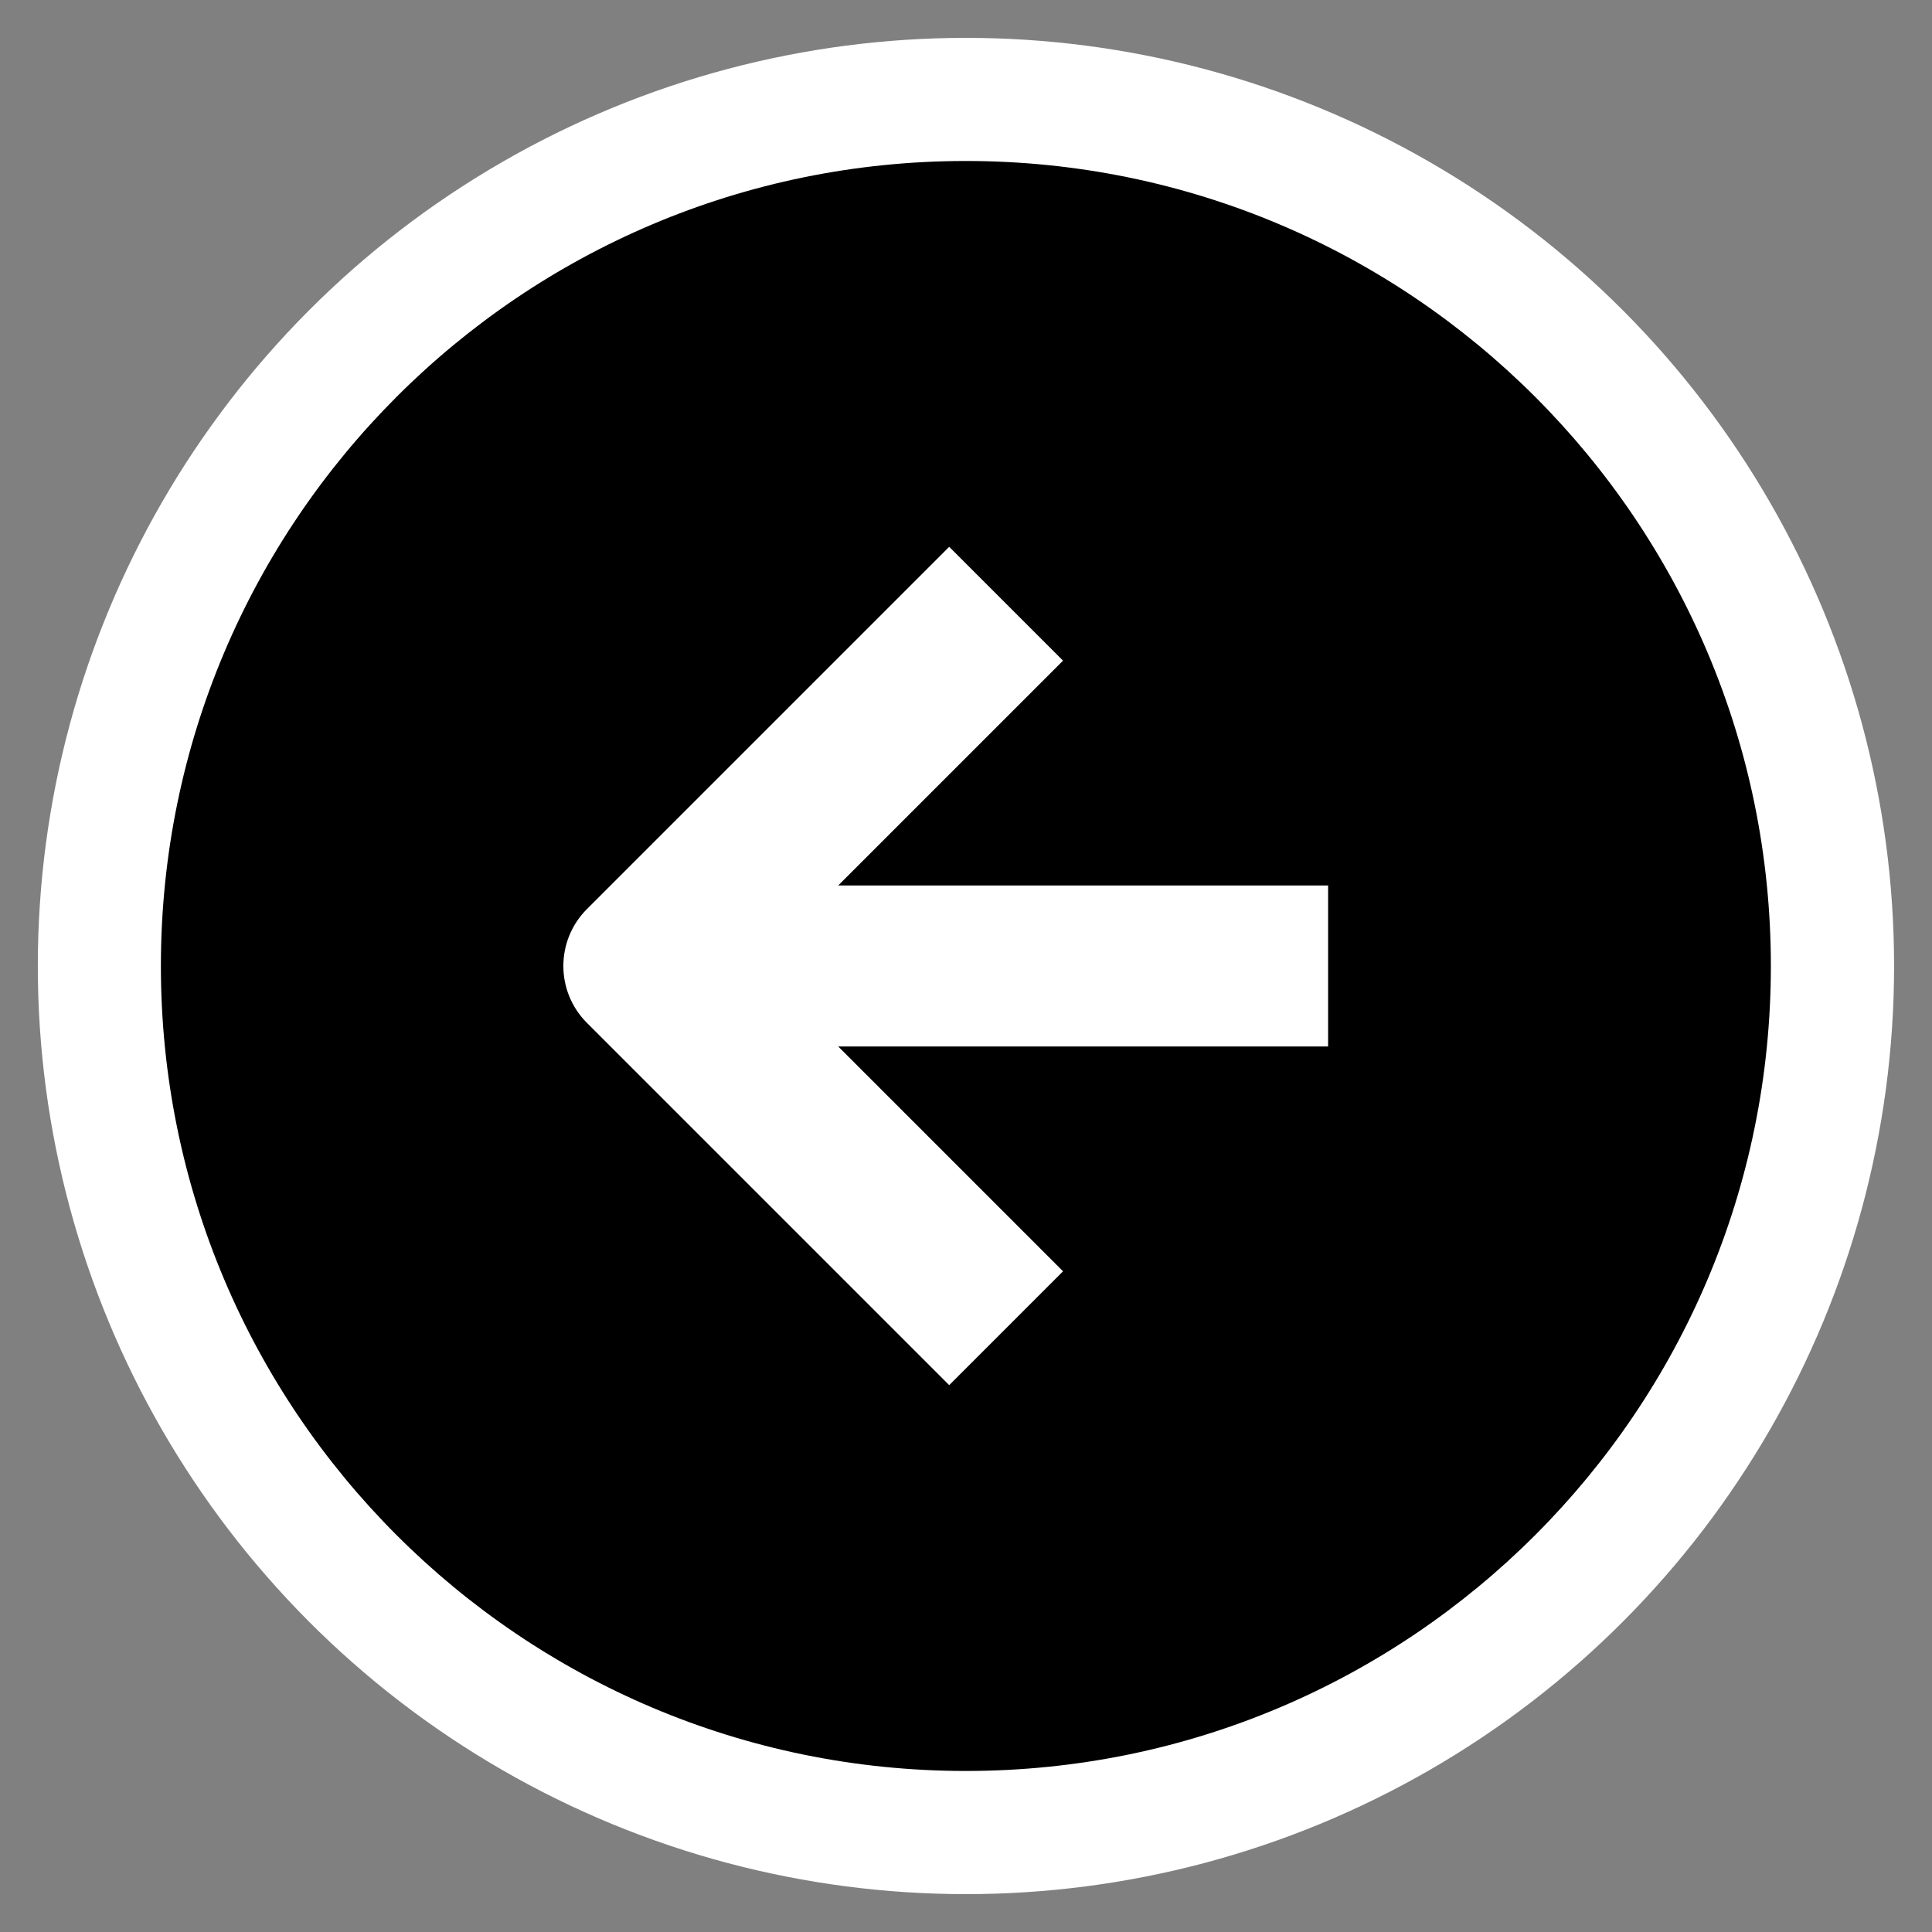 <?xml version="1.0" encoding="UTF-8"?> <svg xmlns="http://www.w3.org/2000/svg" width="40" height="40" viewBox="0 0 40 40" fill="none"><rect x="0" y="0" width="40" height="40" fill="#808080" stroke="none"/><g clip-path="url(#clip0_4449_5243)"><circle cx="19.216" cy="19.216" r="19.216" transform="matrix(-1 0 0 1 39.215 0.784)" fill="white"></circle><path fill-rule="evenodd" clip-rule="evenodd" d="M19.997 36.666C10.793 36.666 3.331 29.204 3.331 20C3.331 10.795 10.793 3.333 19.997 3.333C29.202 3.333 36.664 10.795 36.664 20C36.664 29.204 29.202 36.666 19.997 36.666ZM19.652 28.678L12.152 21.178C11.501 20.527 11.501 19.472 12.152 18.821L19.652 11.321L22.009 13.678L17.354 18.333L27.497 18.333L27.497 21.666L17.354 21.666L22.009 26.321L19.652 28.678Z" fill="black"></path></g><defs><clipPath id="clip0_4449_5243"><rect width="40" height="40" fill="white" transform="matrix(-1 0 0 1 40 0)"></rect></clipPath></defs></svg> 
